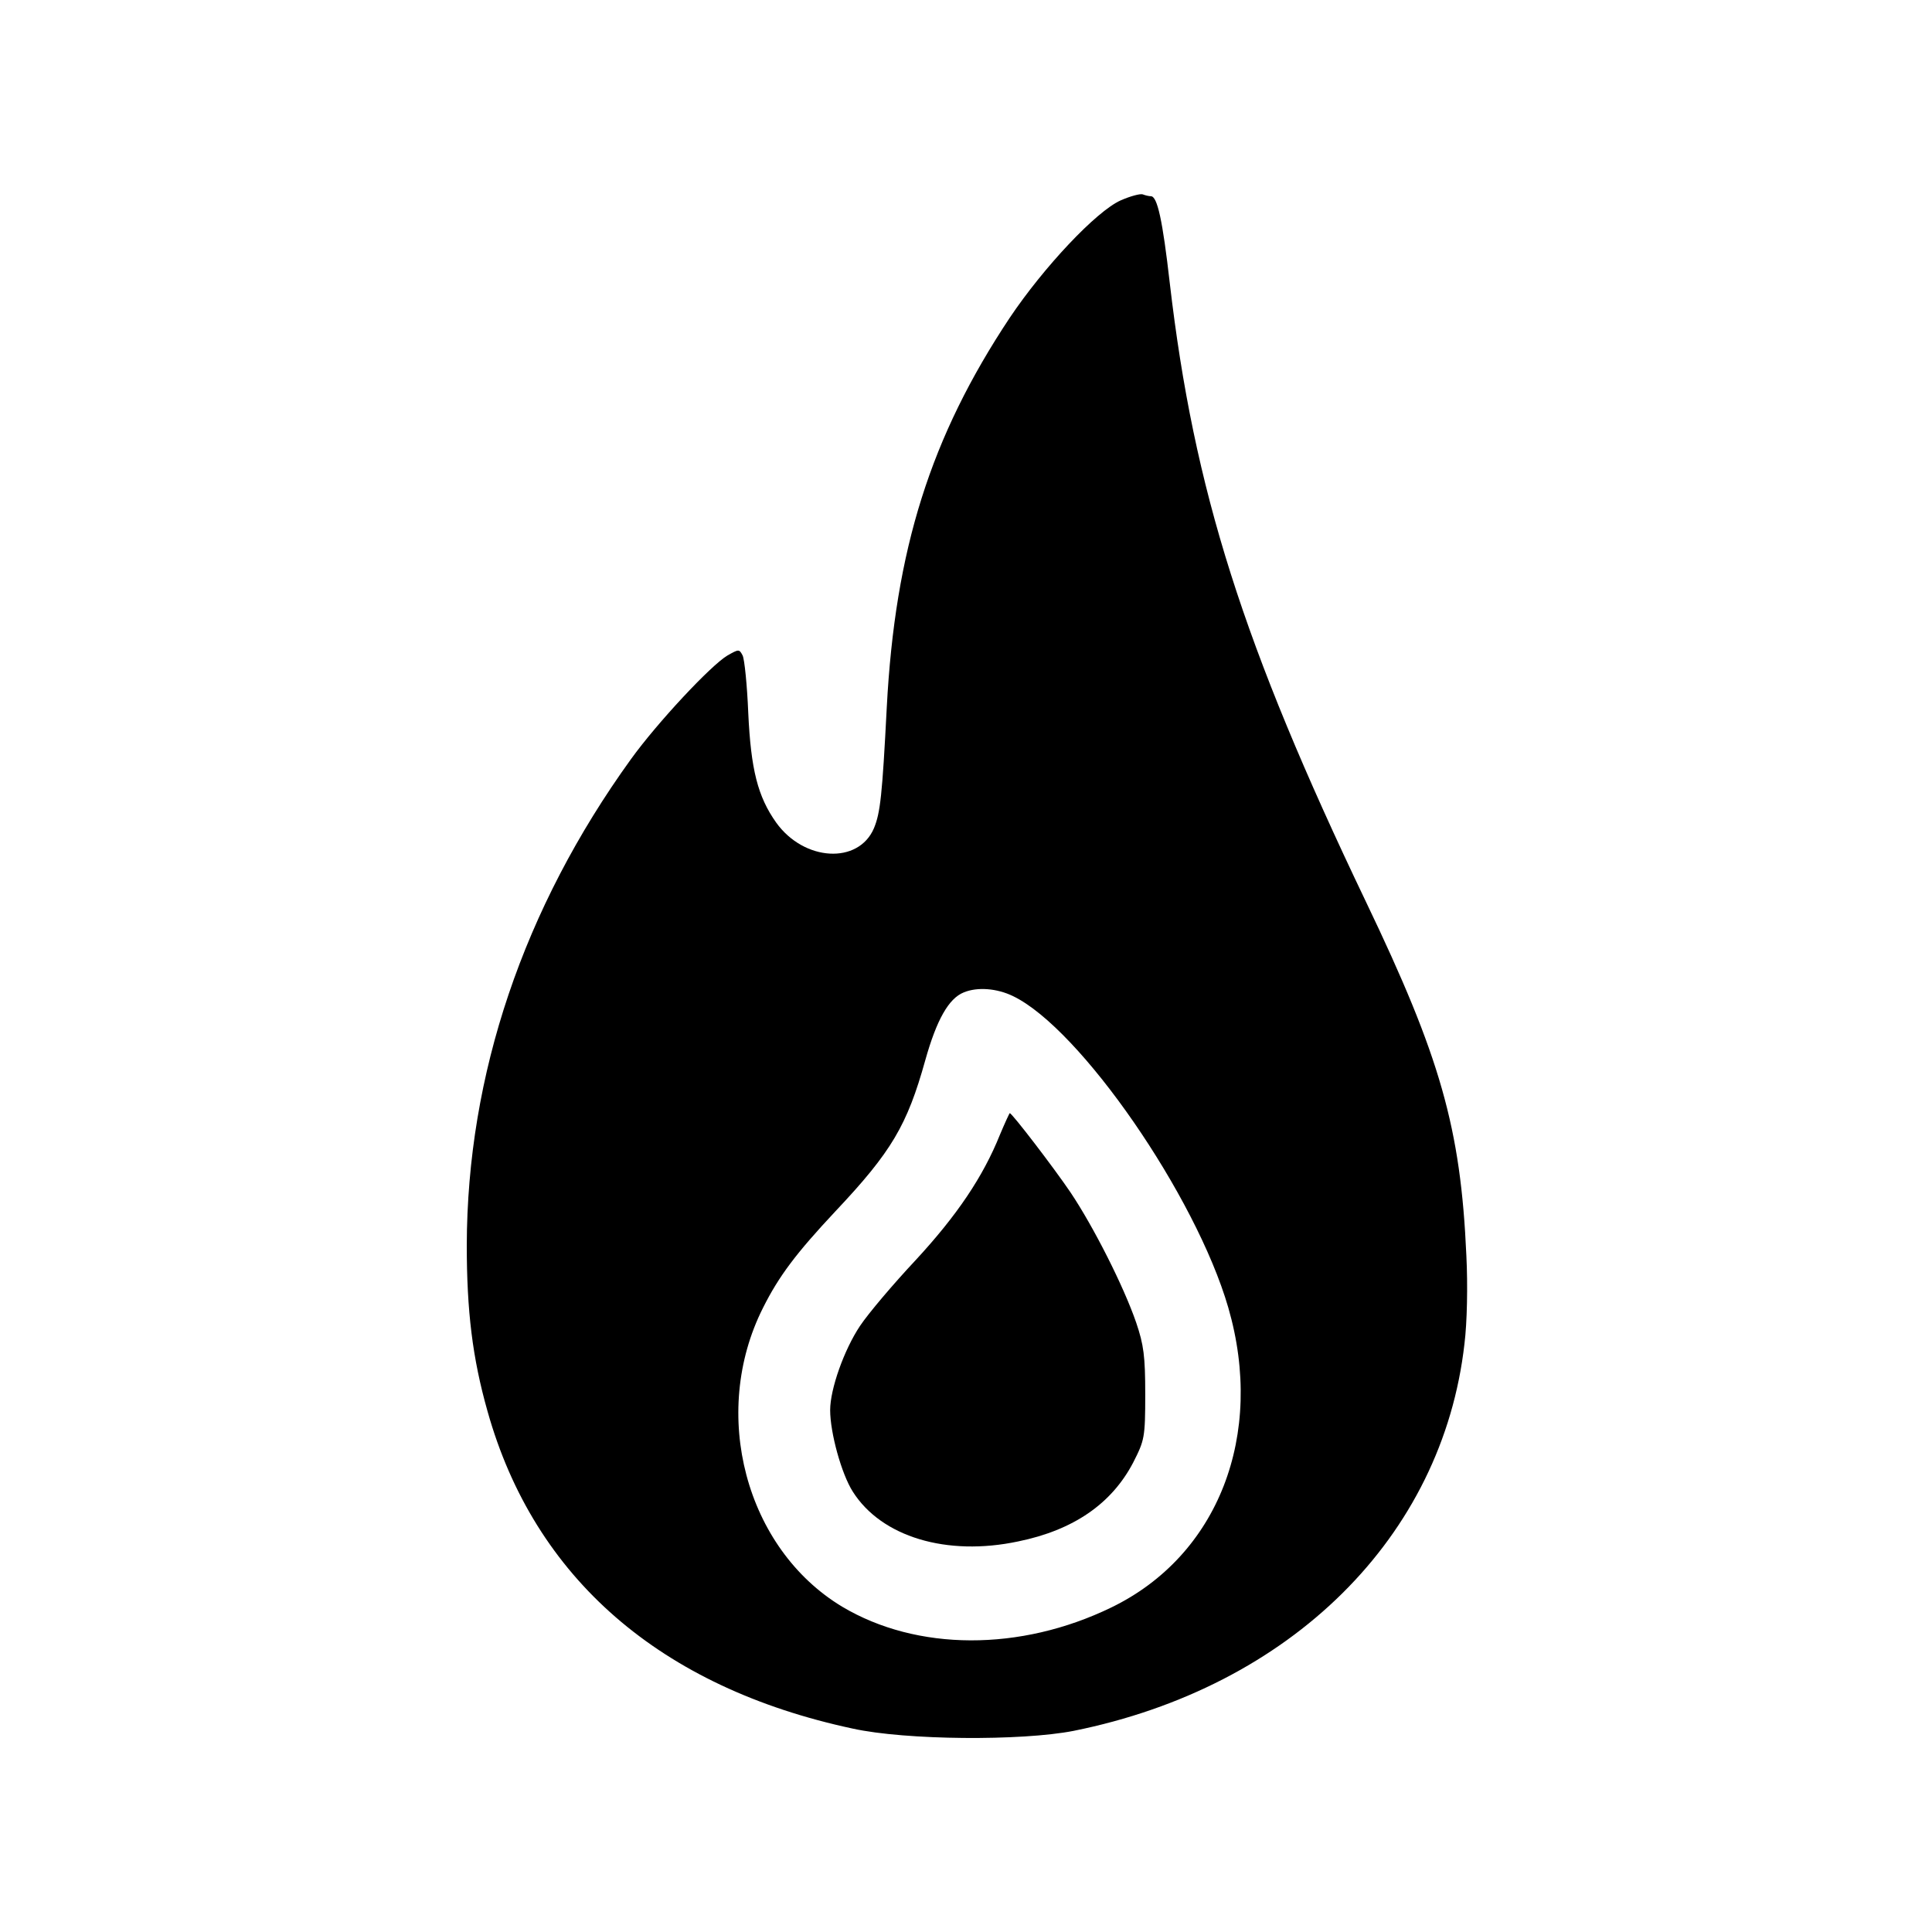 <?xml version="1.0" encoding="UTF-8" standalone="no"?>
<svg xmlns="http://www.w3.org/2000/svg" version="1.0" width="512pt" height="512pt" viewBox="0 0 512 512" preserveAspectRatio="xMidYMid meet">
  <g transform="translate(0,512) scale(0.1,-0.1)" fill="#000000" stroke="none">
    <path d="M2970 4589 c-65 -29 -204 -177 -294 -311 -210 -316 -304 -614 -326 -1033 -12 -233 -17 -279 -34 -320 -41 -96 -185 -88 -259 15 -49 69 -67 141 -74 290 -3 74 -10 143 -15 153 -9 17 -10 17 -40 0 -44 -26 -186 -178 -256 -275 -285 -395 -434 -836 -435 -1288 0 -174 15 -299 55 -440 124 -442 458 -732 968 -841 141 -31 447 -33 585 -6 576 116 978 514 1036 1026 7 56 9 154 5 234 -15 338 -69 526 -266 937 -326 681 -456 1090 -520 1640 -19 167 -33 230 -50 230 -5 0 -14 2 -22 5 -7 2 -33 -5 -58 -16z m-285 -2109 c178 -86 484 -529 570 -825 98 -338 -27 -658 -310 -795 -241 -117 -515 -116 -713 2 -256 154 -351 512 -210 792 42 84 88 145 192 256 149 158 190 228 238 400 30 107 62 164 102 180 36 15 88 11 131 -10z"></path>
    <path d="M2650 2113 c-45 -112 -114 -214 -223 -332 -60 -64 -126 -142 -148 -175 -42 -63 -79 -167 -79 -223 0 -60 30 -169 60 -216 76 -120 249 -172 438 -132 147 30 248 100 305 209 30 59 32 66 32 181 0 101 -4 131 -24 190 -33 96 -113 254 -174 345 -44 65 -155 210 -161 210 -1 0 -13 -26 -26 -57z"></path>
  </g>
</svg>
